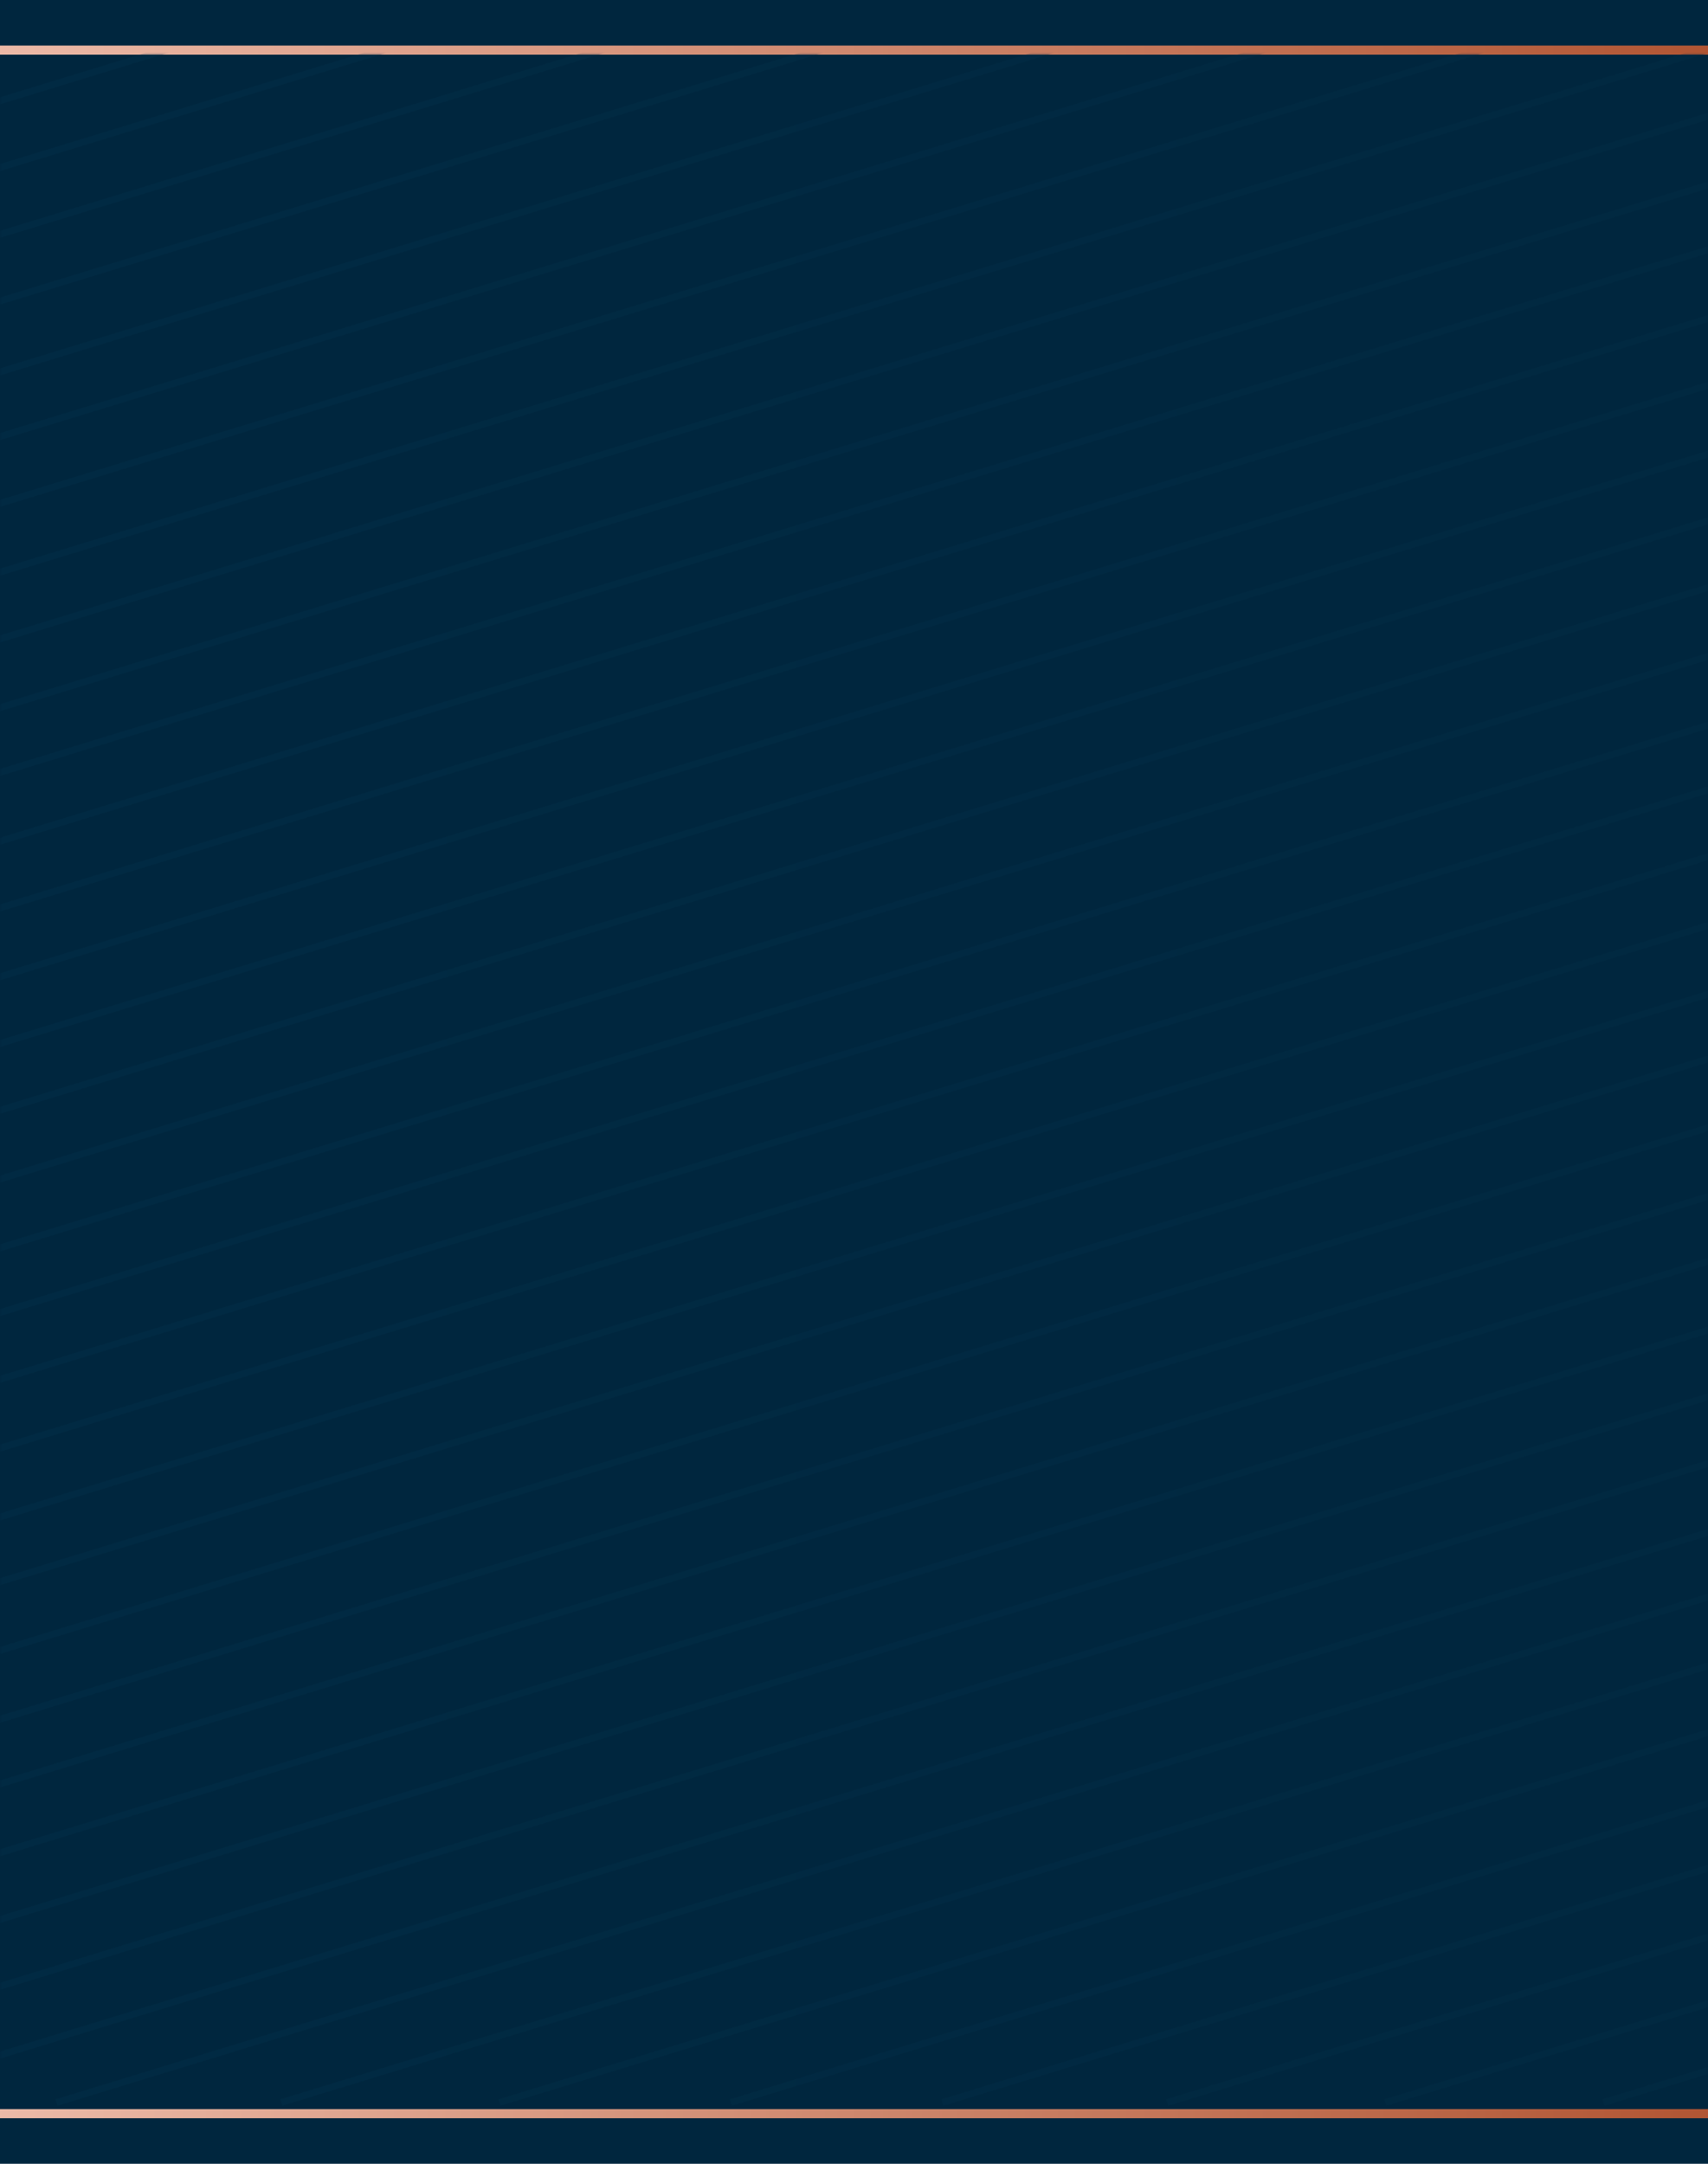 <?xml version="1.0" encoding="UTF-8"?>
<svg width="375px" height="475px" viewBox="0 0 375 475" version="1.1" xmlns="http://www.w3.org/2000/svg" xmlns:xlink="http://www.w3.org/1999/xlink">
    <!-- Generator: Sketch 64 (93537) - https://sketch.com -->
    <title>Mobile/BG_SignatureScent</title>
    <desc>Created with Sketch.</desc>
    <defs>
        <linearGradient x1="0%" y1="100%" x2="100%" y2="100%" id="linearGradient-1">
            <stop stop-color="#ECBAA8" offset="0%"></stop>
            <stop stop-color="#B15533" offset="100%"></stop>
        </linearGradient>
        <rect id="path-2" x="0" y="12" width="375" height="451"></rect>
        <linearGradient x1="24.246%" y1="62.74%" x2="100%" y2="62.74%" id="linearGradient-4">
            <stop stop-color="#003B5C" stop-opacity="0.984" offset="0%"></stop>
            <stop stop-color="#041C2C" offset="100%"></stop>
        </linearGradient>
    </defs>
    <g id="Desktop-/-Mobile" stroke="none" stroke-width="1" fill="none" fill-rule="evenodd">
        <g id="Mobile_Homepage" transform="translate(0, -1783)">
            <g id="Signature-Scent" transform="translate(0, 1783)">
                <g id="Mobile/BG_SignatureScent">
                    <rect id="Rectangle" fill="#00263E" x="0" y="0" width="375" height="475"></rect>
                    <g id="Borders" transform="translate(0, 10)" fill="url(#linearGradient-1)">
                        <rect id="Rectangle" x="0" y="0" width="375" height="2"></rect>
                        <rect id="Rectangle-Copy" x="0" y="453" width="375" height="2"></rect>
                    </g>
                    <mask id="mask-3" fill="white">
                        <use xlink:href="#path-2"></use>
                    </mask>
                    <g id="Rectangle"></g>
                    <g id="Graphics/Line-Element" mask="url(#mask-3)" opacity="0.5">
                        <g transform="translate(-2355, 0)" id="Lines">
                            <g>
                                <path d="M1505.009,0.757 L1505.434,2.145 L1.664,462.243 L1.239,460.855 L1505.009,0.757 Z M1551.457,0.757 L1551.882,2.145 L48.112,462.243 L47.688,460.855 L1551.457,0.757 Z M1600.809,0.757 L1601.234,2.145 L97.464,462.243 L97.039,460.855 L1600.809,0.757 Z M1648.709,0.757 L1649.134,2.145 L145.364,462.243 L144.939,460.855 L1648.709,0.757 Z M1696.609,0.757 L1697.034,2.145 L193.264,462.243 L192.839,460.855 L1696.609,0.757 Z M1744.509,0.757 L1744.934,2.145 L241.164,462.243 L240.739,460.855 L1744.509,0.757 Z M1792.409,0.757 L1792.834,2.145 L289.064,462.243 L288.639,460.855 L1792.409,0.757 Z M1843.212,0.757 L1843.637,2.145 L339.867,462.243 L339.442,460.855 L1843.212,0.757 Z M1889.66,0.757 L1890.085,2.145 L386.315,462.243 L385.891,460.855 L1889.66,0.757 Z M1939.012,0.757 L1939.437,2.145 L435.667,462.243 L435.242,460.855 L1939.012,0.757 Z M1986.912,0.757 L1987.337,2.145 L483.567,462.243 L483.142,460.855 L1986.912,0.757 Z M2034.812,0.757 L2035.237,2.145 L531.467,462.243 L531.042,460.855 L2034.812,0.757 Z M2084.163,0.757 L2084.588,2.145 L580.818,462.243 L580.394,460.855 L2084.163,0.757 Z M2130.612,0.757 L2131.037,2.145 L627.267,462.243 L626.842,460.855 L2130.612,0.757 Z M2179.963,0.757 L2180.388,2.145 L676.618,462.243 L676.194,460.855 L2179.963,0.757 Z M2227.863,0.757 L2228.288,2.145 L724.518,462.243 L724.094,460.855 L2227.863,0.757 Z M2278.666,0.757 L2279.091,2.145 L775.321,462.243 L774.897,460.855 L2278.666,0.757 Z M2325.115,0.757 L2325.54,2.145 L821.77,462.243 L821.345,460.855 L2325.115,0.757 Z M2373.015,0.757 L2373.44,2.145 L869.67,462.243 L869.245,460.855 L2373.015,0.757 Z M2422.366,0.757 L2422.791,2.145 L919.021,462.243 L918.597,460.855 L2422.366,0.757 Z M2470.266,0.757 L2470.691,2.145 L966.921,462.243 L966.497,460.855 L2470.266,0.757 Z M2518.166,0.757 L2518.591,2.145 L1014.821,462.243 L1014.397,460.855 L2518.166,0.757 Z M2566.066,0.757 L2566.491,2.145 L1062.721,462.243 L1062.297,460.855 L2566.066,0.757 Z M2616.869,0.757 L2617.294,2.145 L1113.524,462.243 L1113.1,460.855 L2616.869,0.757 Z M2663.318,0.757 L2663.743,2.145 L1159.973,462.243 L1159.548,460.855 L2663.318,0.757 Z M2711.218,0.757 L2711.643,2.145 L1207.873,462.243 L1207.448,460.855 L2711.218,0.757 Z M2760.569,0.757 L2760.994,2.145 L1257.224,462.243 L1256.8,460.855 L2760.569,0.757 Z M2808.469,0.757 L2808.894,2.145 L1305.124,462.243 L1304.7,460.855 L2808.469,0.757 Z M2857.821,0.757 L2858.246,2.145 L1354.476,462.243 L1354.051,460.855 L2857.821,0.757 Z M2904.269,0.757 L2904.694,2.145 L1400.924,462.243 L1400.5,460.855 L2904.269,0.757 Z M2953.621,0.757 L2954.046,2.145 L1450.276,462.243 L1449.851,460.855 L2953.621,0.757 Z M3001.521,0.757 L3001.946,2.145 L1498.176,462.243 L1497.751,460.855 L3001.521,0.757 Z M3050.872,0.757 L3051.297,2.145 L1547.527,462.243 L1547.103,460.855 L3050.872,0.757 Z M3098.773,0.757 L3099.197,2.145 L1595.428,462.243 L1595.003,460.855 L3098.773,0.757 Z M3146.673,0.757 L3147.097,2.145 L1643.328,462.243 L1642.903,460.855 L3146.673,0.757 Z M3196.024,0.757 L3196.449,2.145 L1692.679,462.243 L1692.254,460.855 L3196.024,0.757 Z M3245.376,0.757 L3245.8,2.145 L1742.031,462.243 L1741.606,460.855 L3245.376,0.757 Z M3291.824,0.757 L3292.249,2.145 L1788.479,462.243 L1788.054,460.855 L3291.824,0.757 Z M3339.724,0.757 L3340.149,2.145 L1836.379,462.243 L1835.954,460.855 L3339.724,0.757 Z M3389.076,0.757 L3389.5,2.145 L1885.731,462.243 L1885.306,460.855 L3389.076,0.757 Z M3438.427,0.757 L3438.852,2.145 L1935.082,462.243 L1934.657,460.855 L3438.427,0.757 Z M3484.876,0.757 L3485.3,2.145 L1981.531,462.243 L1981.106,460.855 L3484.876,0.757 Z M3534.227,0.757 L3534.652,2.145 L2030.882,462.243 L2030.457,460.855 L3534.227,0.757 Z M3583.579,0.757 L3584.003,2.145 L2080.234,462.243 L2079.809,460.855 L3583.579,0.757 Z M3630.027,0.757 L3630.452,2.145 L2126.682,462.243 L2126.257,460.855 L3630.027,0.757 Z M3679.379,0.757 L3679.803,2.145 L2176.034,462.243 L2175.609,460.855 L3679.379,0.757 Z M3727.279,0.757 L3727.703,2.145 L2223.934,462.243 L2223.509,460.855 L3727.279,0.757 Z M3775.179,0.757 L3775.603,2.145 L2271.834,462.243 L2271.409,460.855 L3775.179,0.757 Z M3824.53,0.757 L3824.955,2.145 L2321.185,462.243 L2320.76,460.855 L3824.53,0.757 Z M3870.979,0.757 L3871.403,2.145 L2367.634,462.243 L2367.209,460.855 L3870.979,0.757 Z M3920.33,0.757 L3920.755,2.145 L2416.985,462.243 L2416.56,460.855 L3920.33,0.757 Z M3968.23,0.757 L3968.655,2.145 L2464.885,462.243 L2464.46,460.855 L3968.23,0.757 Z M4019.033,0.757 L4019.458,2.145 L2515.688,462.243 L2515.263,460.855 L4019.033,0.757 Z M4065.482,0.757 L4065.906,2.145 L2562.137,462.243 L2561.712,460.855 L4065.482,0.757 Z M4114.833,0.757 L4115.258,2.145 L2611.488,462.243 L2611.063,460.855 L4114.833,0.757 Z M4162.733,0.757 L4163.158,2.145 L2659.388,462.243 L2658.963,460.855 L4162.733,0.757 Z M4210.633,0.757 L4211.058,2.145 L2707.288,462.243 L2706.863,460.855 L4210.633,0.757 Z M4258.533,0.757 L4258.958,2.145 L2755.188,462.243 L2754.763,460.855 L4258.533,0.757 Z M4309.336,0.757 L4309.761,2.145 L2805.991,462.243 L2805.566,460.855 L4309.336,0.757 Z" id="Combined-Shape" fill="url(#linearGradient-4)" fill-rule="nonzero"></path>
                            </g>
                        </g>
                    </g>
                </g>
            </g>
        </g>
    </g>
</svg>